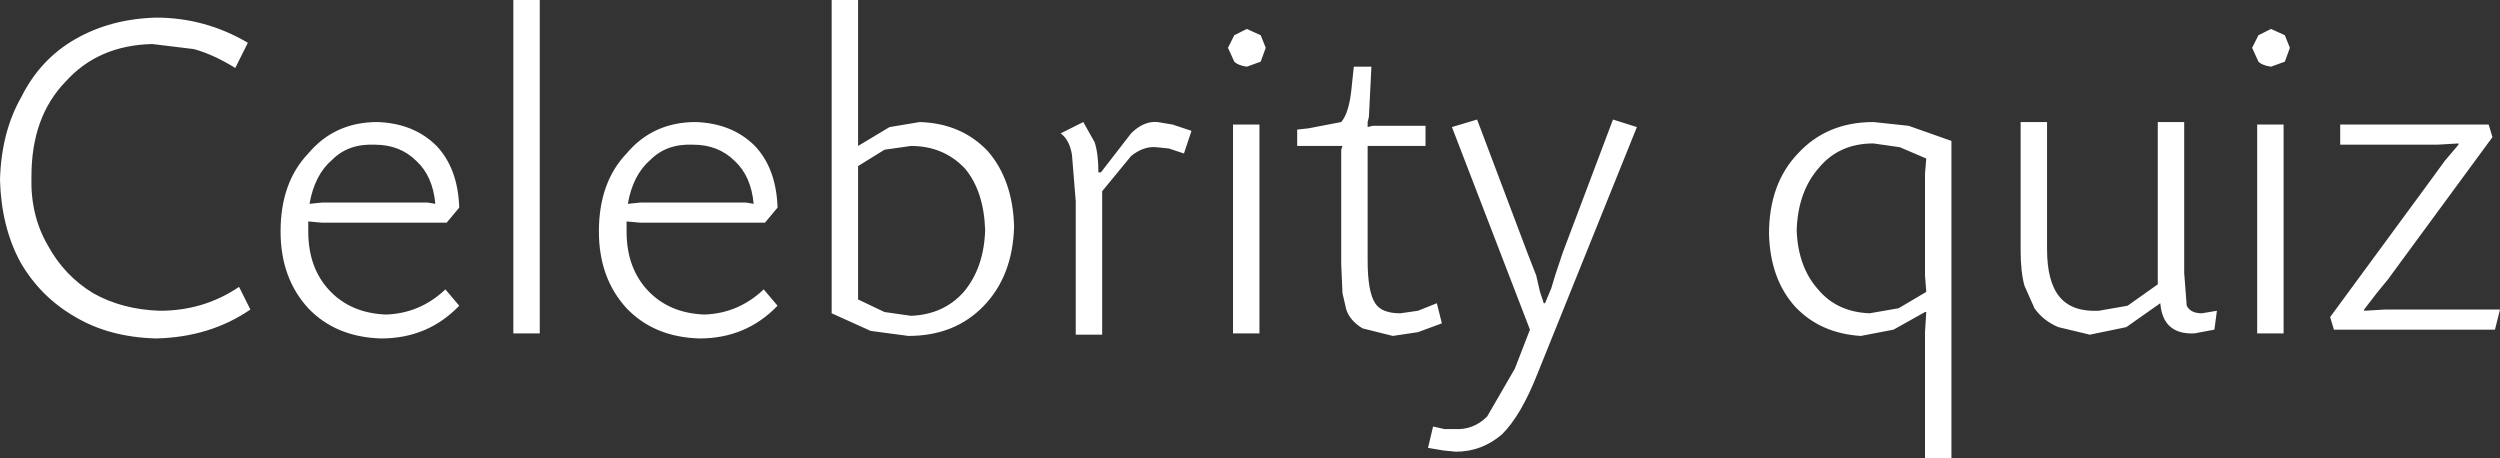 <?xml version="1.0" encoding="UTF-8" standalone="no"?>
<svg xmlns:xlink="http://www.w3.org/1999/xlink" height="18.2px" width="99.35px" xmlns="http://www.w3.org/2000/svg">
  <rect width="100%" height="100%" fill="#333333" stroke="none"/>
  <g transform="matrix(1.0, 0.0, 0.0, 1.0, 49.7, 9.1)">
    <path d="M4.8 -6.45 L4.7 -4.45 4.65 -4.25 4.65 -4.05 4.85 -4.1 5.0 -4.1 6.95 -4.1 6.95 -3.3 5.05 -3.3 4.85 -3.3 4.65 -3.3 4.65 -3.15 4.65 -2.9 4.65 1.25 Q4.65 2.5 4.95 2.95 5.2 3.35 5.95 3.35 L6.65 3.25 7.4 2.95 7.6 3.75 6.65 4.1 5.65 4.25 4.45 3.95 Q3.95 3.65 3.8 3.2 L3.65 2.55 3.6 1.4 3.6 -2.9 3.6 -3.15 3.65 -3.3 3.45 -3.3 3.25 -3.3 1.85 -3.3 1.85 -3.95 2.3 -4.0 3.6 -4.25 Q3.9 -4.6 4.0 -5.5 L4.1 -6.45 4.8 -6.45 M0.6 -7.2 L0.4 -6.65 -0.15 -6.45 Q-0.5 -6.5 -0.65 -6.65 L-0.9 -7.2 -0.65 -7.7 -0.15 -7.95 0.4 -7.7 0.6 -7.2 M9.0 -4.35 L11.0 0.95 11.35 1.85 11.5 2.5 11.65 2.95 11.7 2.95 11.95 2.35 12.1 1.85 12.4 0.95 14.4 -4.35 15.35 -4.05 11.4 5.75 Q10.75 7.4 10.0 8.15 9.2 8.85 8.15 8.85 L7.65 8.8 7.05 8.7 7.25 7.85 7.7 7.95 8.1 7.95 Q8.85 8.0 9.4 7.45 L10.5 5.55 11.1 4.0 8.0 -4.05 9.0 -4.35 M27.85 -3.5 L27.85 9.1 26.8 9.1 26.8 5.6 26.8 4.7 26.8 4.1 26.85 3.3 26.8 3.3 25.55 4.0 24.25 4.25 Q22.65 4.15 21.65 3.1 20.65 2.0 20.6 0.2 20.6 -1.8 21.75 -3.0 22.9 -4.25 24.75 -4.25 L26.15 -4.1 27.85 -3.5 M22.6 -2.45 Q21.75 -1.5 21.7 0.05 21.75 1.5 22.55 2.4 23.3 3.3 24.6 3.35 L25.75 3.15 26.85 2.5 26.8 1.85 26.8 1.15 26.8 -1.55 26.8 -2.2 26.85 -2.8 25.8 -3.25 24.75 -3.4 Q23.4 -3.4 22.6 -2.45 M31.65 -4.25 L31.65 0.8 Q31.65 2.1 32.15 2.7 32.65 3.3 33.7 3.25 L34.85 3.05 36.05 2.2 36.05 -4.25 37.1 -4.25 37.1 1.75 37.2 3.05 Q37.35 3.35 37.8 3.35 L38.4 3.25 38.3 4.0 37.5 4.15 Q36.25 4.2 36.15 2.95 L34.8 3.9 33.35 4.2 32.1 3.9 Q31.5 3.65 31.15 3.15 L30.75 2.25 Q30.6 1.7 30.6 0.85 L30.6 -4.25 31.65 -4.25 M40.05 -7.7 L40.55 -7.95 41.1 -7.7 41.3 -7.2 41.1 -6.65 40.55 -6.45 Q40.2 -6.5 40.05 -6.65 L39.8 -7.2 40.05 -7.7 M43.3 -4.15 L49.2 -4.15 49.35 -3.65 45.75 1.25 45.2 2.0 44.75 2.55 44.25 3.2 44.25 3.25 45.1 3.2 45.8 3.2 46.7 3.2 49.65 3.2 49.45 4.0 43.05 4.0 42.9 3.5 46.5 -1.4 47.05 -2.15 47.45 -2.7 48.0 -3.35 48.0 -3.4 47.15 -3.35 46.5 -3.35 45.6 -3.35 43.3 -3.35 43.3 -4.15 M41.05 -4.15 L41.05 4.15 40.0 4.15 40.0 -4.15 41.05 -4.15 M-47.1 -5.85 Q-48.45 -4.45 -48.45 -2.1 -48.5 -0.55 -47.8 0.65 -47.15 1.85 -46.0 2.55 -44.85 3.2 -43.35 3.25 -41.6 3.25 -40.2 2.3 L-39.75 3.2 Q-41.35 4.3 -43.5 4.35 -45.35 4.3 -46.7 3.5 -48.1 2.7 -48.9 1.3 -49.65 -0.1 -49.7 -1.95 -49.65 -3.85 -48.85 -5.25 -48.1 -6.75 -46.7 -7.55 -45.3 -8.35 -43.5 -8.4 -41.55 -8.4 -39.85 -7.4 L-40.35 -6.4 Q-41.25 -6.95 -42.0 -7.15 L-43.65 -7.35 Q-45.8 -7.3 -47.1 -5.85 M-36.9 -1.05 L-36.35 -1.05 -33.05 -1.05 -32.7 -1.05 -32.4 -1.0 Q-32.5 -2.1 -33.15 -2.7 -33.8 -3.35 -34.8 -3.35 -35.85 -3.4 -36.5 -2.75 -37.2 -2.15 -37.4 -1.0 L-36.9 -1.05 M-37.45 -0.3 L-37.45 0.1 Q-37.45 1.55 -36.6 2.45 -35.75 3.35 -34.35 3.4 -33.0 3.35 -32.0 2.4 L-31.45 3.05 Q-32.7 4.35 -34.55 4.35 -36.35 4.3 -37.45 3.15 -38.55 1.95 -38.55 0.1 -38.55 -1.85 -37.45 -3.0 -36.4 -4.25 -34.7 -4.25 -33.25 -4.2 -32.35 -3.3 -31.5 -2.4 -31.45 -0.85 L-31.95 -0.25 -36.4 -0.25 -36.9 -0.25 -37.45 -0.3 M-28.25 -9.1 L-28.25 4.15 -29.3 4.15 -29.3 -9.1 -28.25 -9.1 M-24.25 -0.25 L-24.8 -0.3 -24.8 0.1 Q-24.8 1.55 -23.95 2.45 -23.1 3.35 -21.7 3.4 -20.35 3.35 -19.35 2.4 L-18.8 3.05 Q-20.05 4.35 -21.9 4.35 -23.7 4.3 -24.8 3.15 -25.9 1.95 -25.9 0.1 -25.9 -1.85 -24.8 -3.0 -23.75 -4.25 -22.05 -4.25 -20.6 -4.2 -19.7 -3.3 -18.85 -2.4 -18.8 -0.85 L-19.3 -0.25 -23.75 -0.25 -24.25 -0.25 M-24.25 -1.05 L-23.7 -1.05 -20.4 -1.05 -20.05 -1.05 -19.75 -1.0 Q-19.85 -2.1 -20.5 -2.7 -21.15 -3.35 -22.15 -3.35 -23.2 -3.4 -23.85 -2.75 -24.55 -2.15 -24.75 -1.0 L-24.25 -1.05 M-15.6 -9.1 L-15.6 -5.5 -15.6 -4.7 -15.6 -4.1 -15.6 -3.35 -15.6 -3.3 -14.35 -4.05 -13.15 -4.25 Q-11.5 -4.2 -10.45 -3.1 -9.45 -1.95 -9.4 -0.1 -9.45 1.85 -10.6 3.05 -11.75 4.25 -13.6 4.25 L-15.1 4.05 -16.65 3.35 -16.65 -9.1 -15.6 -9.1 M-15.6 -1.2 L-15.6 1.5 -15.6 2.2 -15.6 2.8 -14.55 3.3 -13.5 3.45 Q-12.2 3.4 -11.4 2.5 -10.6 1.55 -10.55 0.05 -10.6 -1.5 -11.35 -2.4 -12.2 -3.3 -13.5 -3.3 L-14.55 -3.15 -15.6 -2.5 -15.6 -1.9 -15.6 -1.2 M-7.1 -2.95 Q-7.2 -3.55 -7.55 -3.8 L-6.65 -4.25 -6.2 -3.45 Q-6.05 -3.0 -6.05 -2.25 L-5.95 -2.25 -4.75 -3.8 Q-4.25 -4.3 -3.7 -4.25 L-3.1 -4.15 -2.35 -3.9 -2.65 -3.0 -3.25 -3.2 -3.75 -3.25 Q-4.25 -3.3 -4.75 -2.9 L-5.9 -1.5 -5.9 4.2 -6.95 4.2 -6.95 -1.1 -7.1 -2.95 M0.35 4.15 L-0.7 4.15 -0.7 -4.15 0.35 -4.15 0.35 4.15" fill="#ffffff" fill-rule="evenodd" stroke="none"/>
  </g>
</svg>
